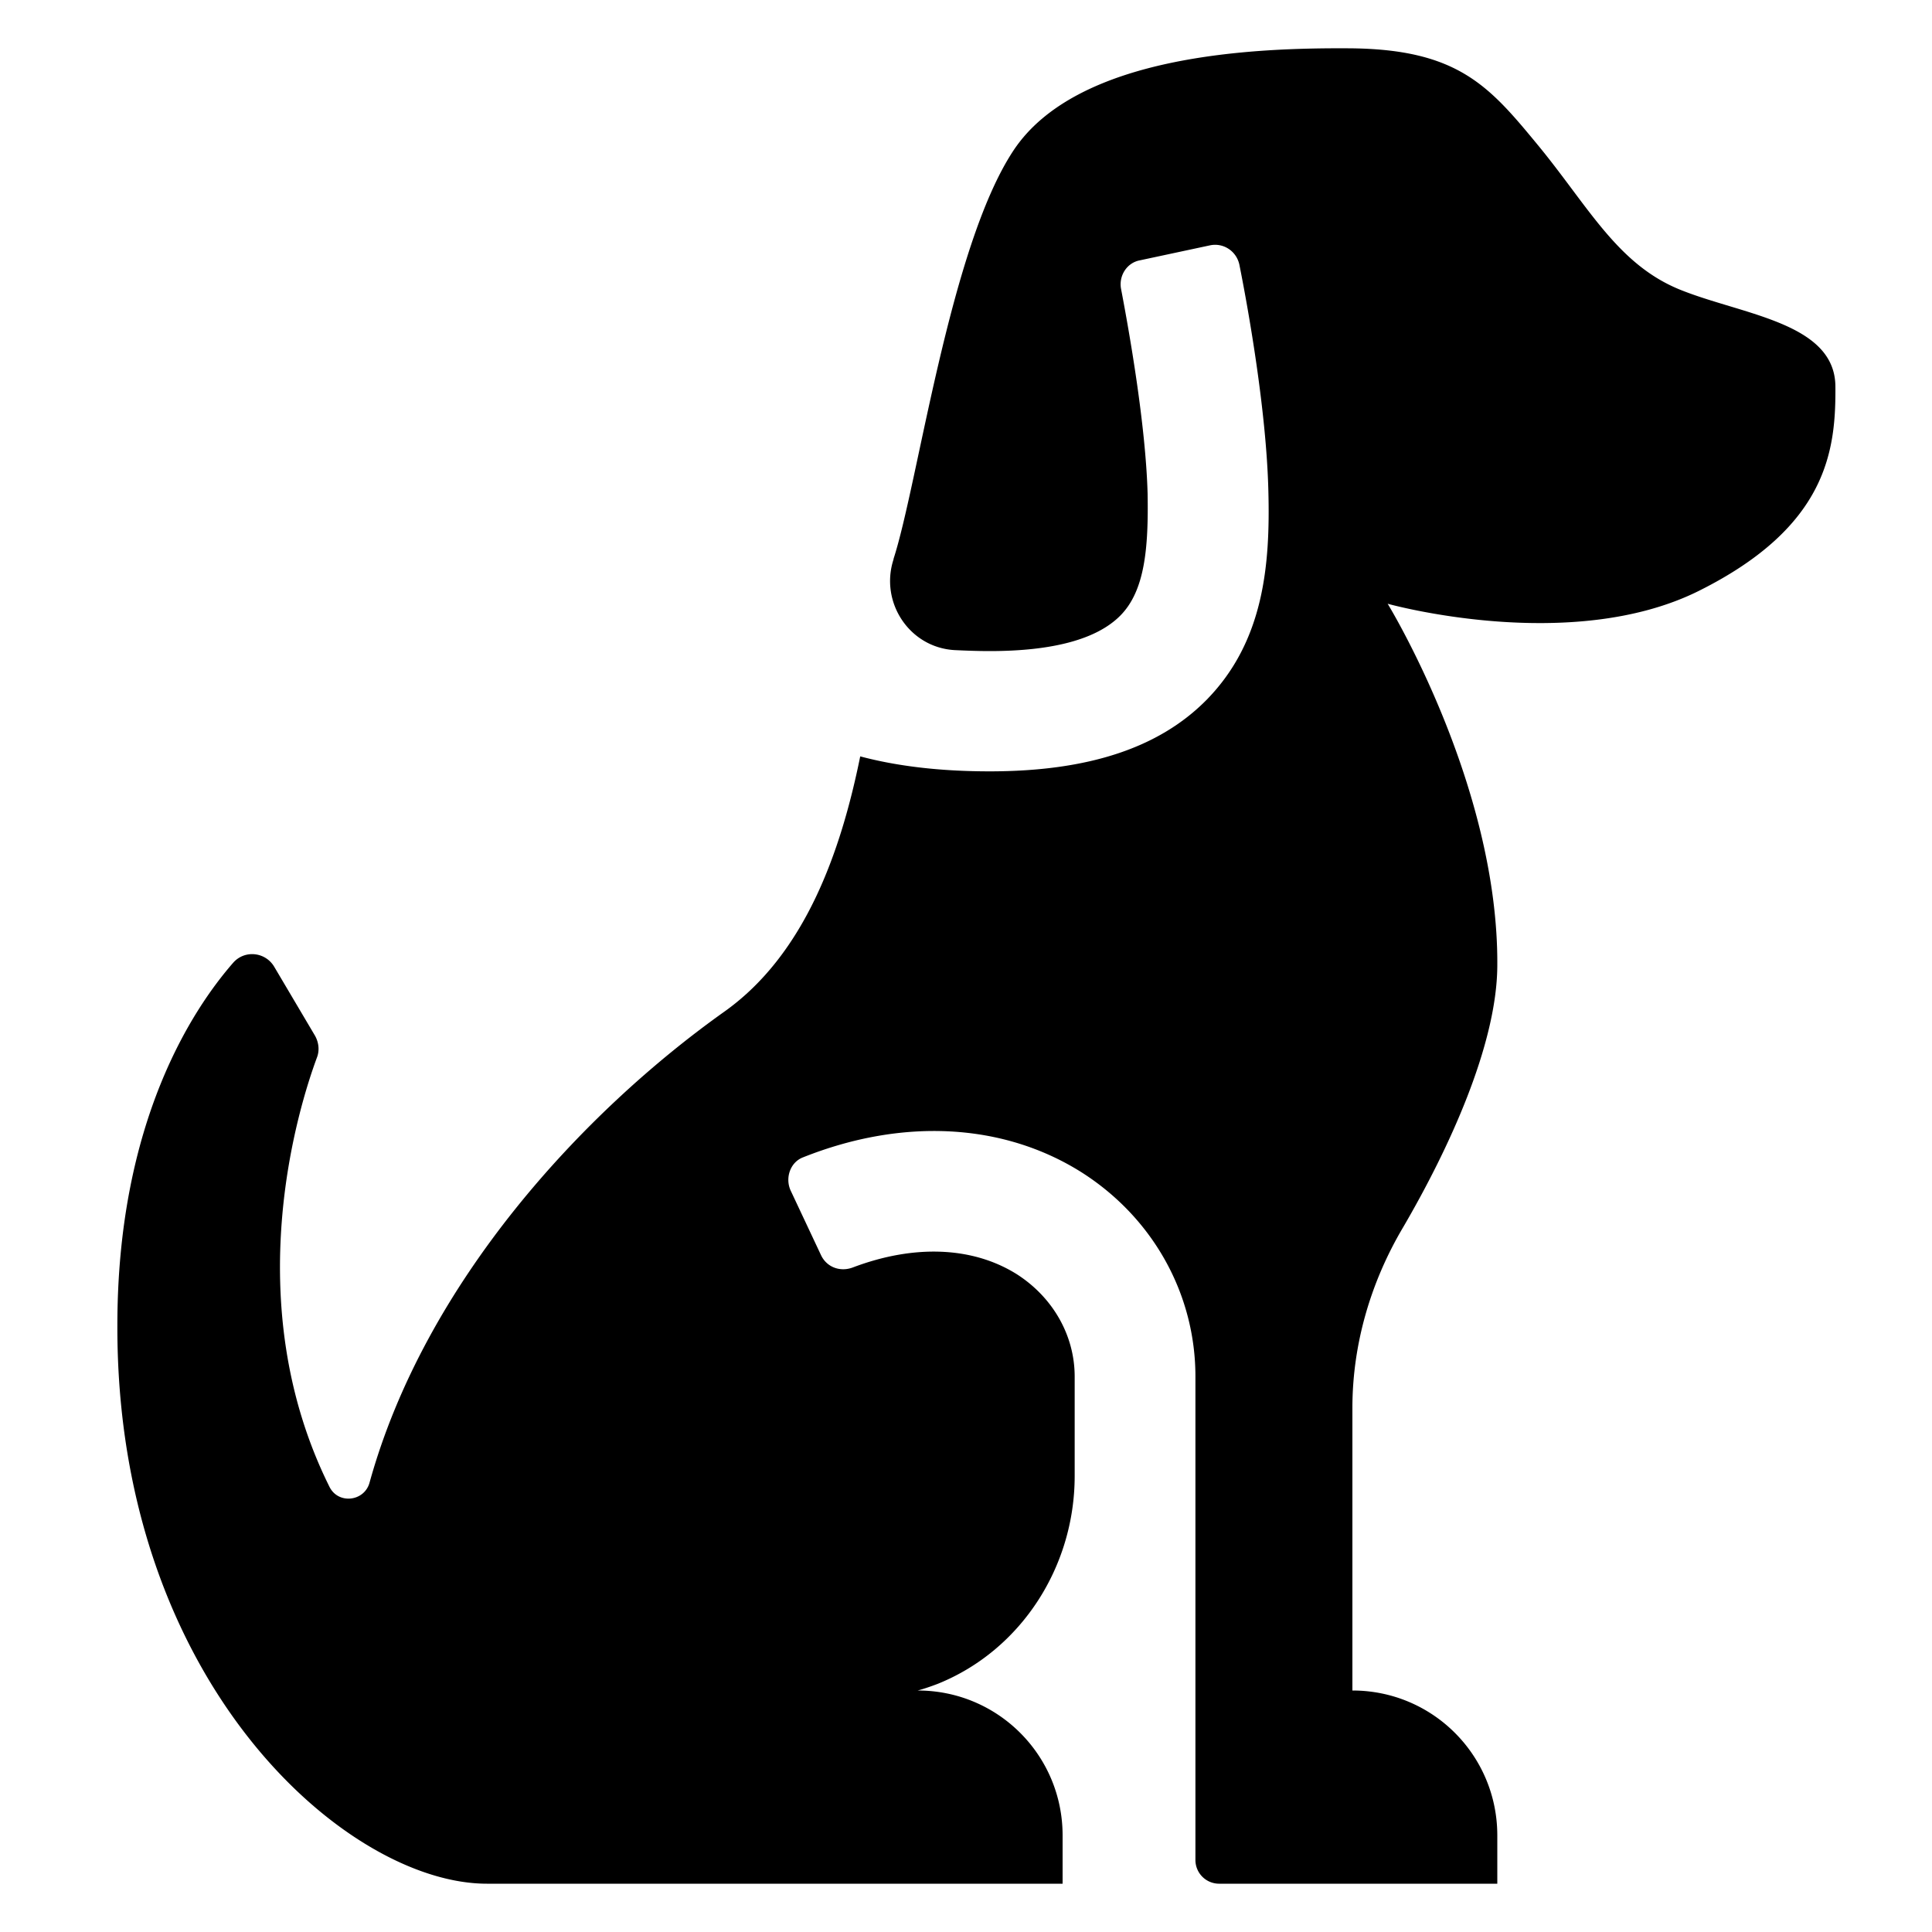 <svg xmlns="http://www.w3.org/2000/svg" viewBox="0 0 512 512"><path d="M445.312 76.8c-16.512-6.656-24.192-21.76-37.376-37.888-13.184-16-21.376-25.984-50.688-26.112-24.448-.128-71.808 1.536-88.704 27.136S243.328 128 236.8 148.096v.128c-3.712 11.392 4.224 23.424 16.256 24.064 2.816.128 5.888.256 9.216.256 16.896 0 28.544-3.2 34.688-9.472 6.4-6.528 7.424-17.664 7.168-32.256-.512-18.304-4.864-42.88-7.04-54.272-.64-3.456 1.536-6.912 4.992-7.552l18.56-3.968c3.584-.768 7.04 1.536 7.808 5.12 2.432 12.16 7.168 38.912 7.68 59.904.512 19.584-1.152 39.808-16.256 55.296-12.544 12.8-31.36 19.072-57.6 19.072-13.312 0-24.704-1.408-34.304-3.968-5.12 25.216-14.592 52.48-36.096 67.712-37.248 26.496-79.232 71.552-93.952 124.8-1.408 4.992-8.32 5.76-10.624 1.024-24.448-49.152-8.064-100.864-3.328-113.664.768-1.92.512-4.096-.512-5.888l-10.752-18.176c-2.304-3.968-7.808-4.608-10.88-1.152-10.624 12.16-30.72 42.112-30.72 96.128-.256 94.72 60.8 147.968 97.92 147.968H281.6v-12.8c0-21.248-17.152-38.4-38.4-38.4 0 0 2.048-.512 5.376-1.792 22.144-8.96 36.224-31.104 36.224-55.04V364.8c0-10.88-5.76-20.992-15.36-27.136-11.648-7.296-27.136-7.936-43.392-1.792-3.328 1.28-6.912 0-8.448-3.2l-8.064-17.152c-1.536-3.328-.128-7.552 3.328-8.832 26.368-10.496 52.992-9.088 73.728 3.968 18.944 12.032 30.208 32.256 30.208 54.144v128.128a6.282 6.282 0 006.272 6.272H396.8v-12.8c0-21.248-17.152-38.4-38.4-38.4v-74.88c0-16.896 4.864-33.408 13.44-47.872 12.032-20.608 24.832-48.256 24.96-69.248.384-48-29.056-96-29.056-96s48.512 13.568 82.56-3.456 36.224-37.248 36.096-54.144-24.576-18.944-41.088-25.6z"/></svg>